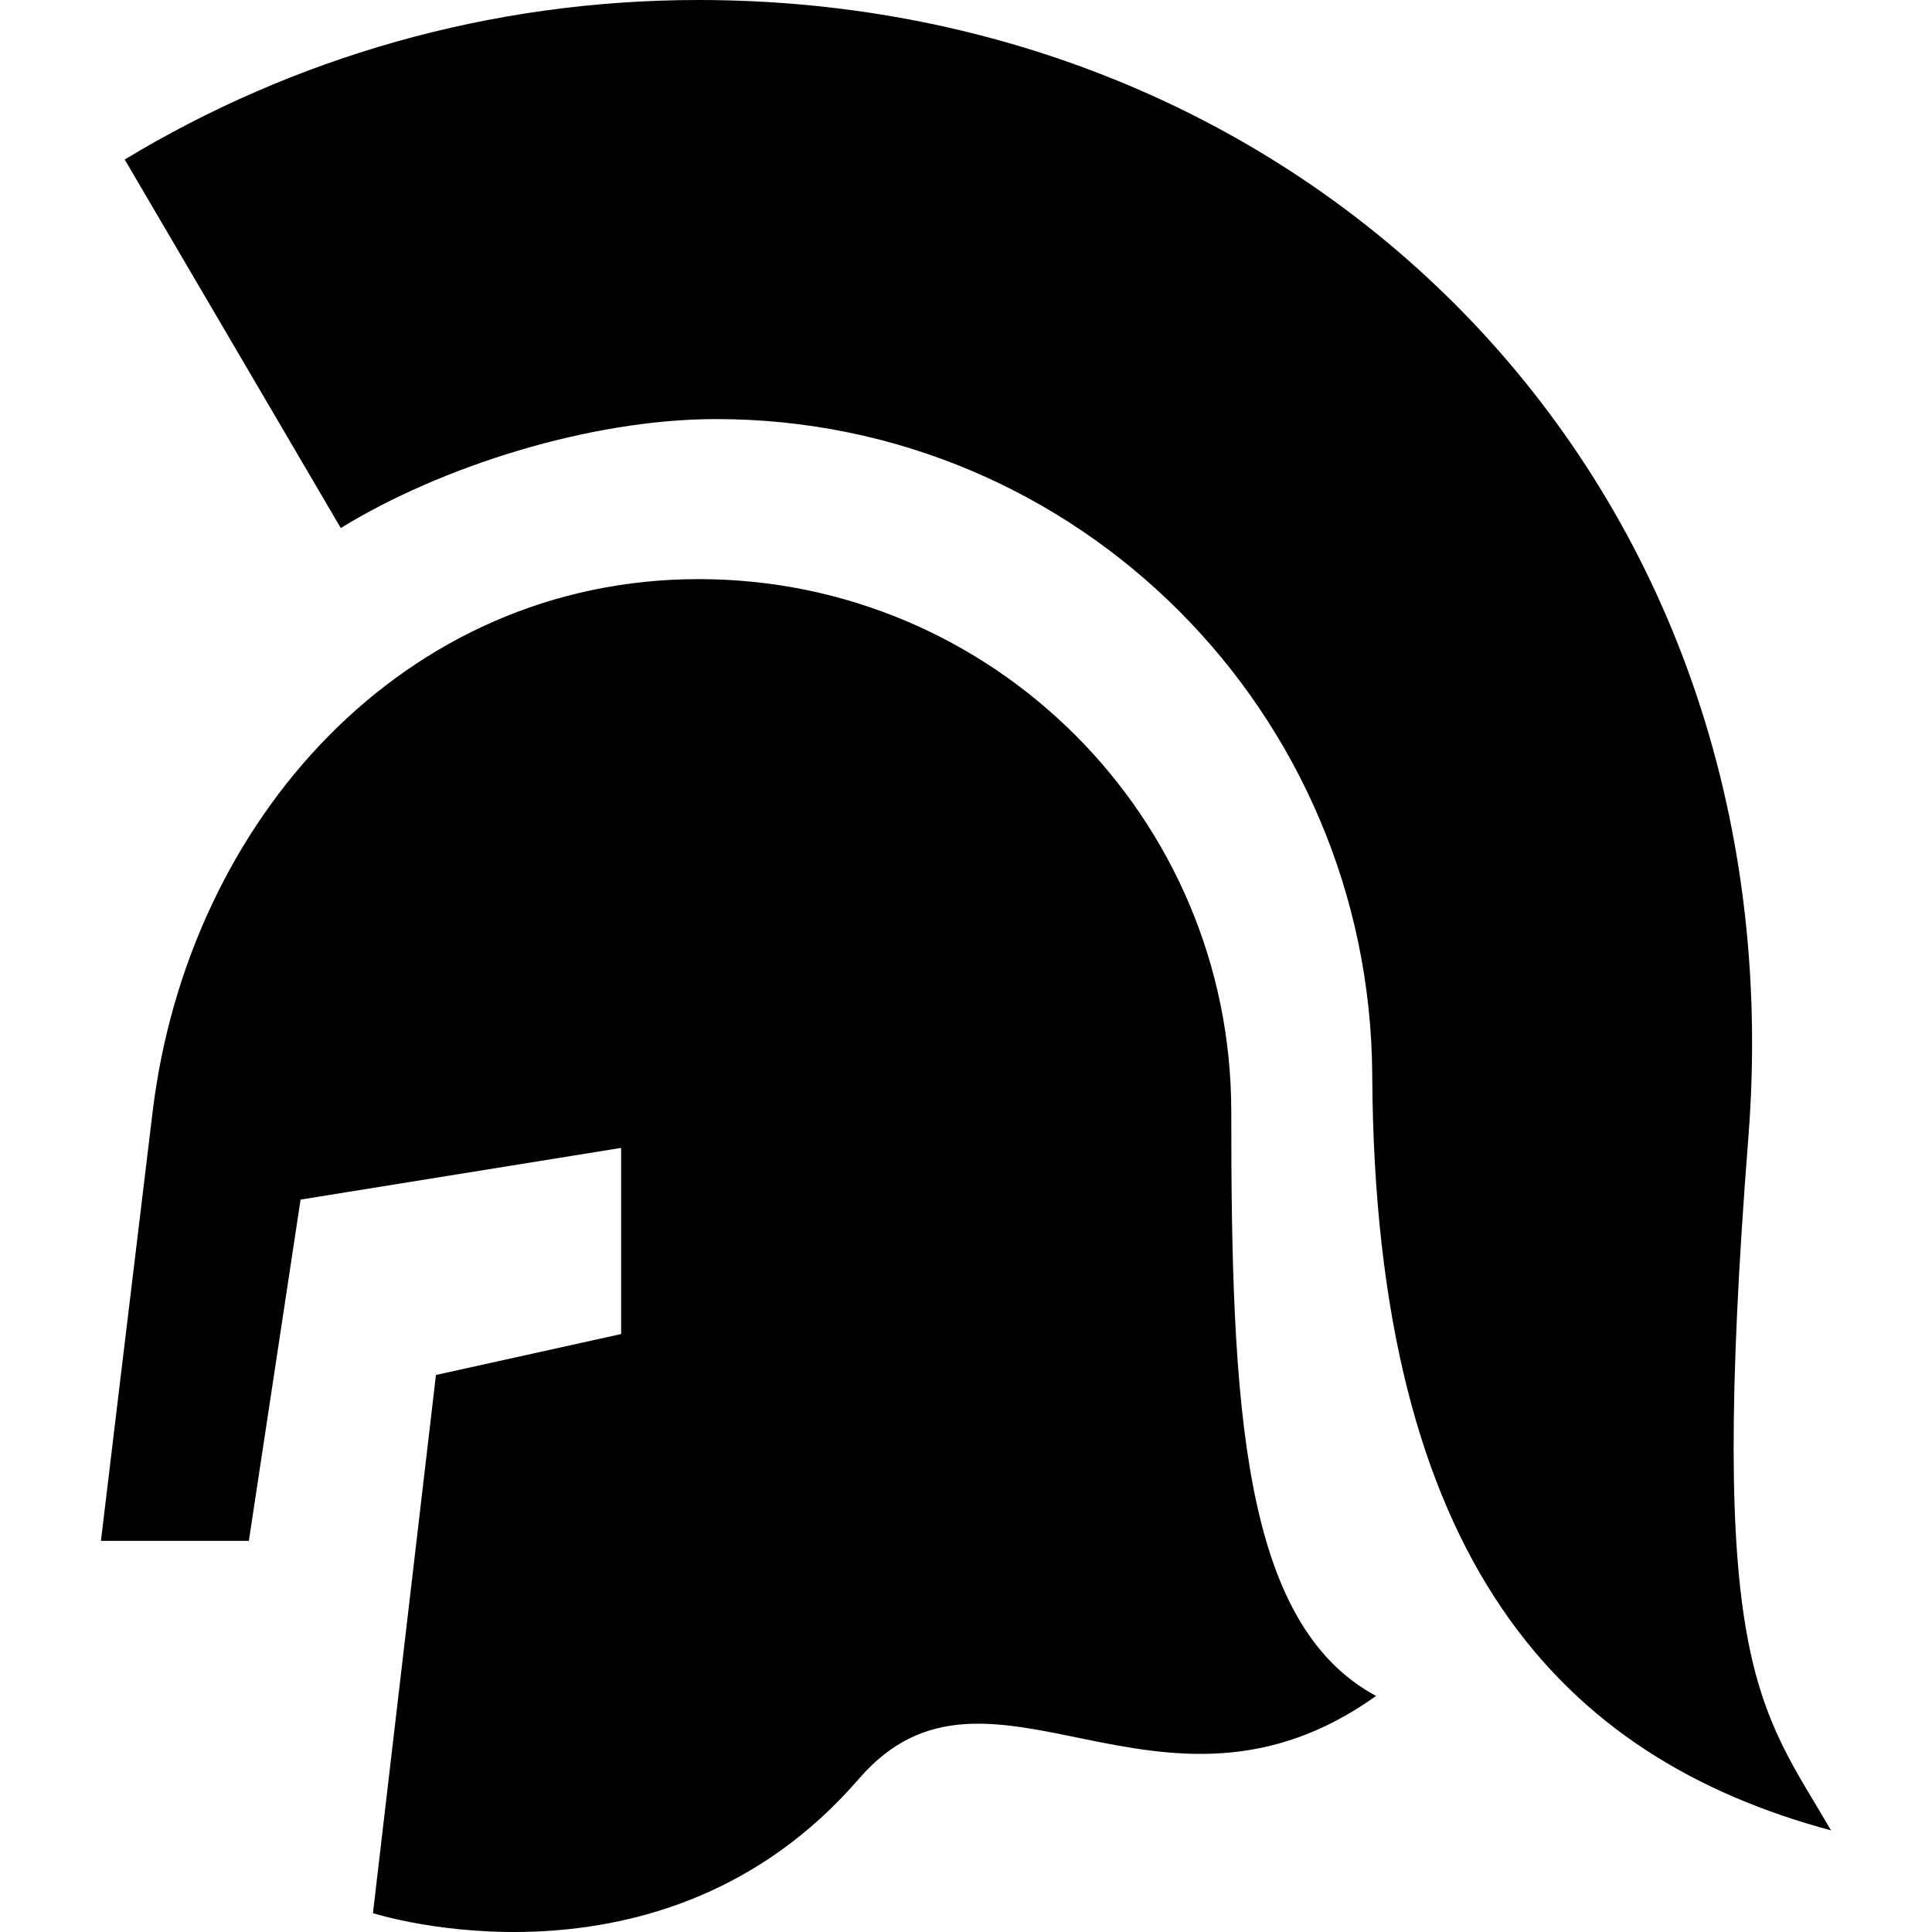 <?xml version="1.0" encoding="utf-8"?>

<!DOCTYPE svg PUBLIC "-//W3C//DTD SVG 1.1//EN" "http://www.w3.org/Graphics/SVG/1.1/DTD/svg11.dtd">
<!-- Скачано с сайта svg4.ru / Downloaded from svg4.ru -->
<svg height="800px" width="800px" version="1.1" id="_x32_" xmlns="http://www.w3.org/2000/svg" xmlns:xlink="http://www.w3.org/1999/xlink" 
	 viewBox="0 0 512 512"  xml:space="preserve">
<style type="text/css">
	.st0{fill:#000000;}
</style>
<g>
	<path class="st0" d="M326.3,294.606c0-77.945-63.188-141.134-141.132-141.134c-77.954,0-135.338,63.756-144.72,141.134
		c-5.479,45.22-13.7,113.74-13.7,113.74h39.2l13.708-90.441l84.953-13.7v49.33l-49.078,10.847L98.837,507.007
		c0,0,76.731,24.661,128.802-35.63c34.408-39.836,79.48,19.172,137.032-21.93C329.041,430.266,326.3,372.558,326.3,294.606z"/>
	<path class="st0" d="M463.332,301.465C476.971,127.581,347.881,0,185.168,0c-55.666,0-107.72,15.446-152.12,42.271l57.263,97.666
		c26.476-16.31,66.086-28.876,99.464-28.876c96.034,0,173.377,77.849,173.883,173.883c0.681,129.03,50.343,180.952,121.594,200.132
		C466.072,452.196,452.372,441.227,463.332,301.465z"/>
</g>
</svg>